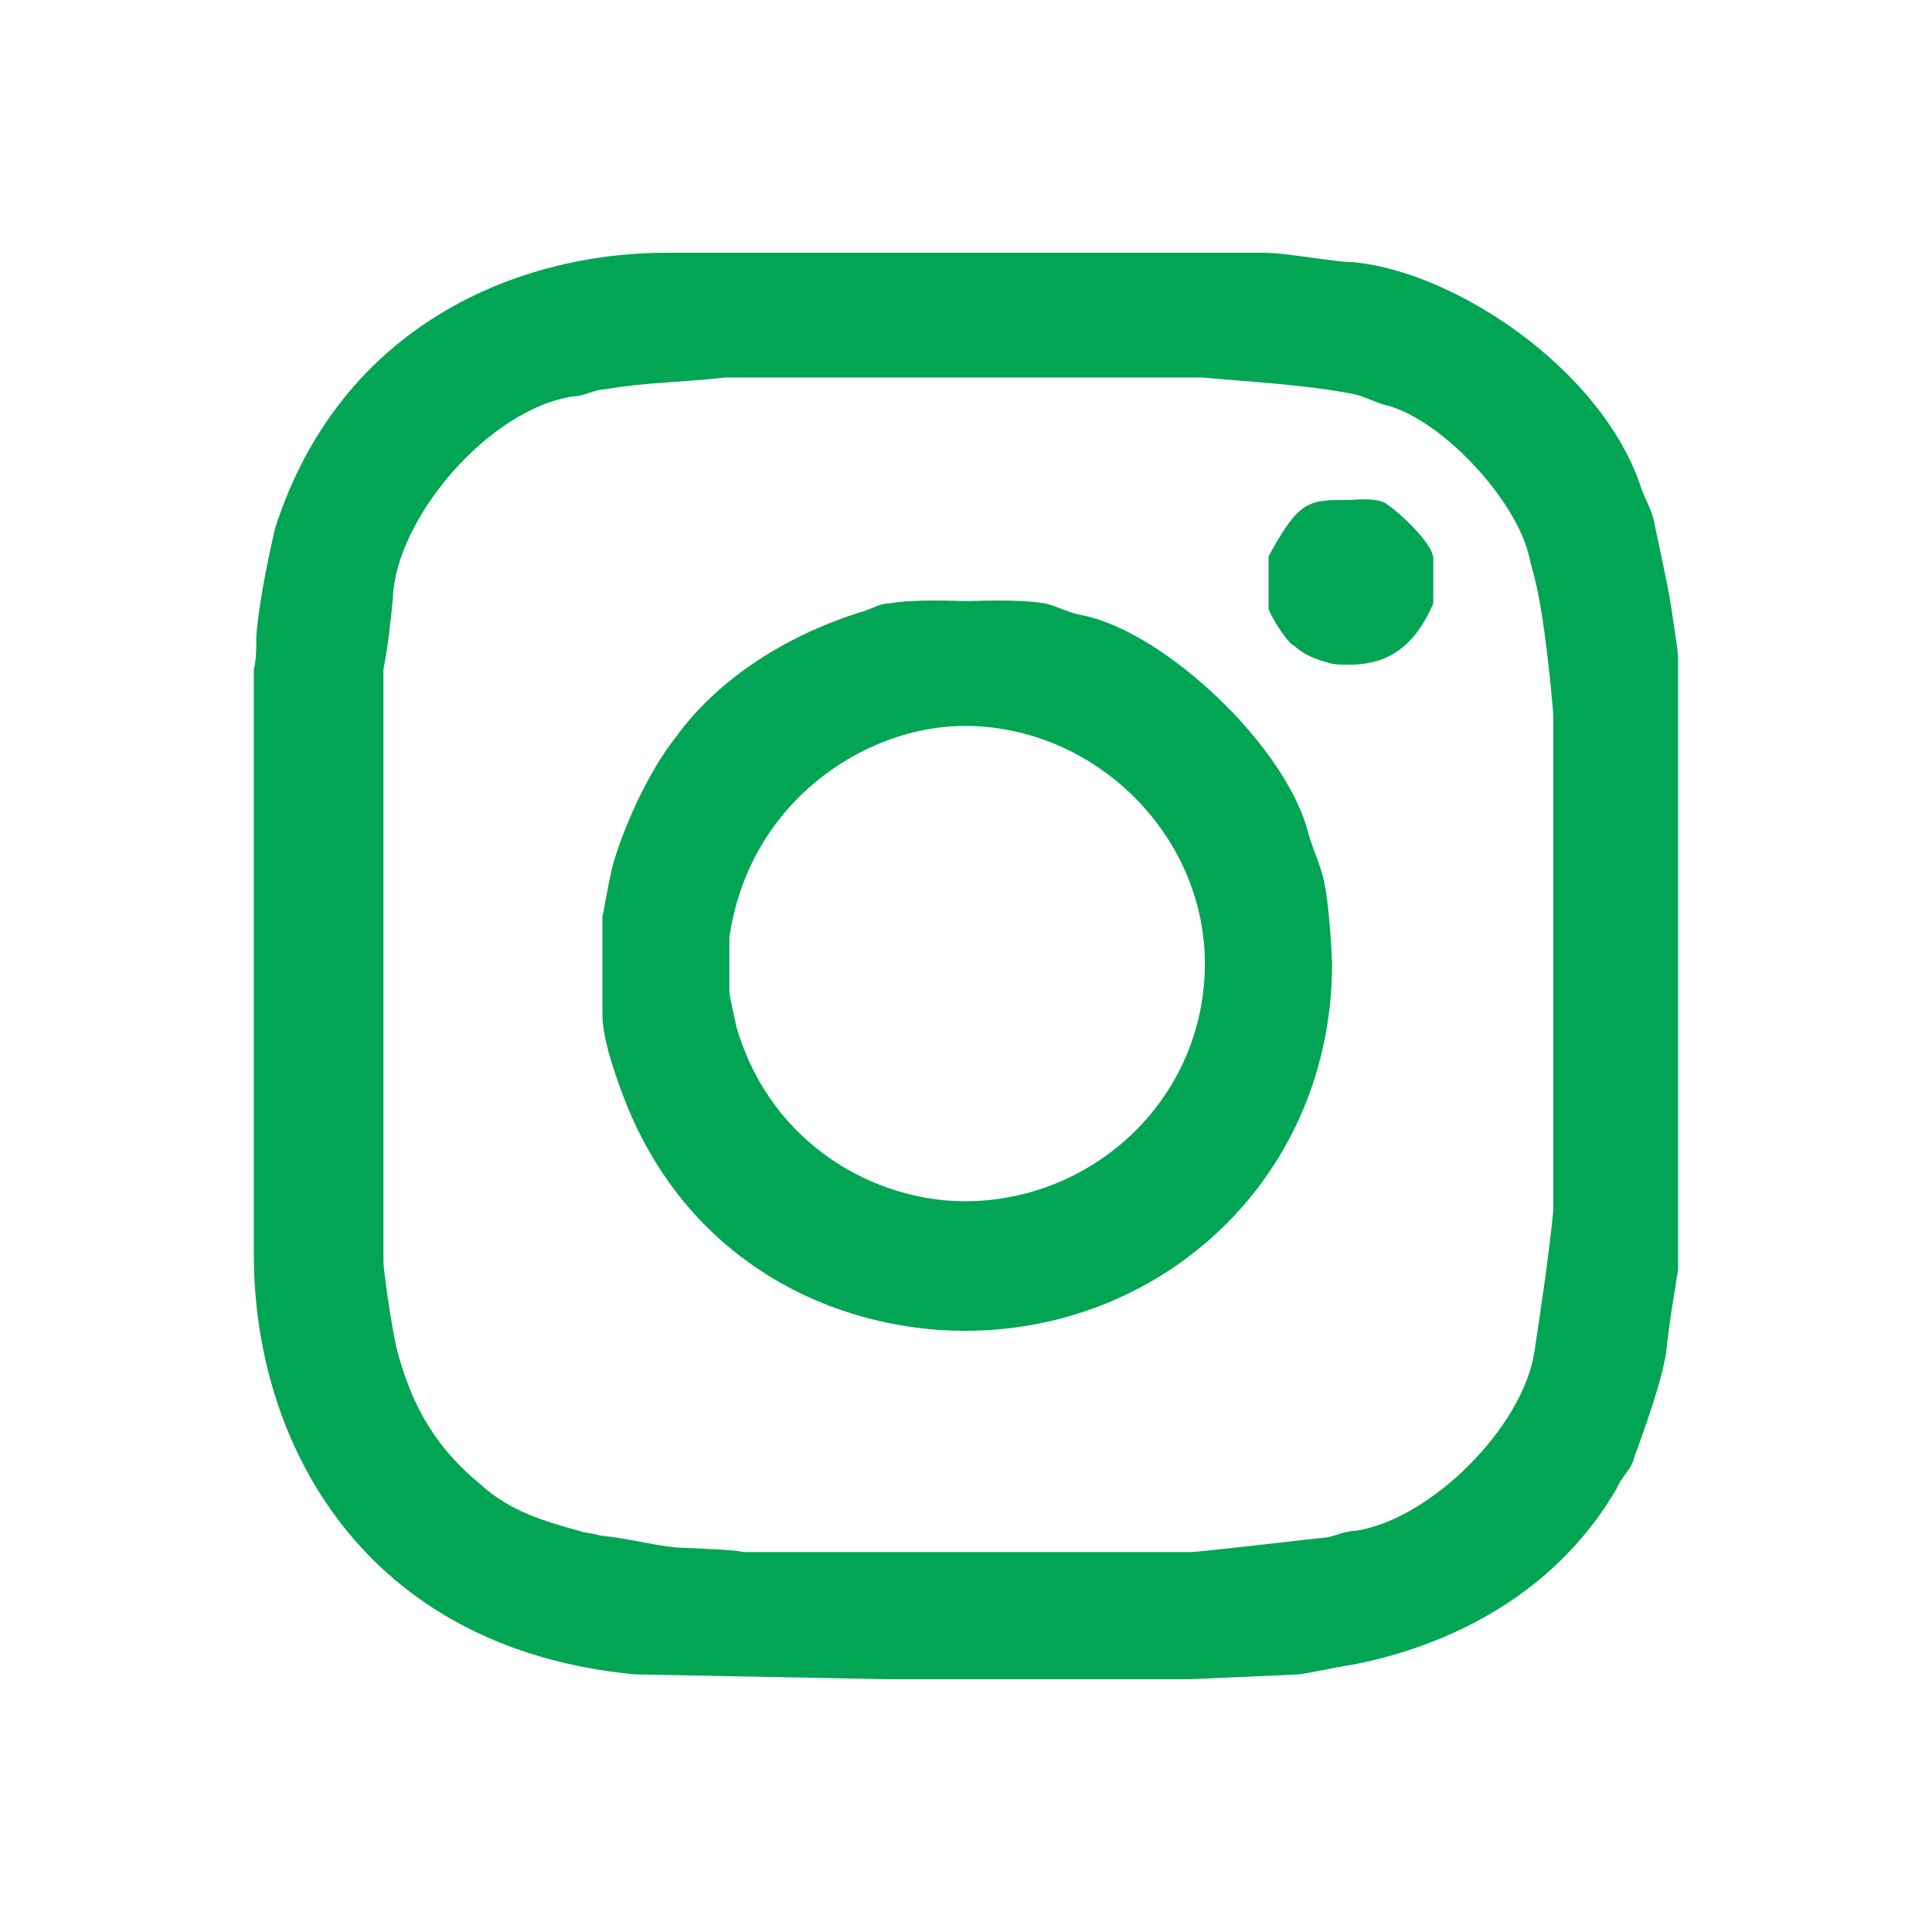 <?xml version="1.0" encoding="utf-8"?>
<!-- Generator: Adobe Illustrator 16.0.0, SVG Export Plug-In . SVG Version: 6.00 Build 0)  -->
<!DOCTYPE svg PUBLIC "-//W3C//DTD SVG 1.1//EN" "http://www.w3.org/Graphics/SVG/1.1/DTD/svg11.dtd">
<svg version="1.1" id="Layer_1" xmlns="http://www.w3.org/2000/svg" xmlns:xlink="http://www.w3.org/1999/xlink" x="0px" y="0px"
	 width="30px" height="30px" viewBox="0 0 30 30" enable-background="new 0 0 30 30" xml:space="preserve">
<path fill-rule="evenodd" clip-rule="evenodd" fill="#01A553" d="M18.709,14.964c0,2.084-1.717,3.689-3.728,3.689
	c-1.352,0-2.997-0.839-3.545-2.704c-0.037-0.182-0.11-0.475-0.11-0.548v-0.84c0.292-2.084,2.083-3.289,3.655-3.289
	C16.992,11.272,18.709,12.953,18.709,14.964z M16.225,9.37c0.184,0.037,0.363,0.147,0.584,0.184c1.279,0.256,3.18,2.048,3.51,3.399
	c0.074,0.255,0.217,0.549,0.254,0.804c0.074,0.365,0.111,1.134,0.111,1.207c0,3.289-2.596,5.701-5.702,5.701
	c-1.974,0-4.349-1.023-5.336-3.729c-0.146-0.401-0.292-0.842-0.292-1.205v-1.499c0.072-0.329,0.109-0.658,0.219-0.987
	c0.183-0.548,0.512-1.279,0.914-1.79c0.768-1.061,1.974-1.683,2.96-1.975c0.109-0.037,0.22-0.11,0.365-0.11
	c0.365-0.072,1.098-0.036,1.207-0.036C15.09,9.334,15.822,9.298,16.225,9.37z M21.488,7.8c0.146,0.072,0.768,0.621,0.768,0.876V9.37
	c-0.33,0.769-0.805,0.952-1.316,0.952c-0.072,0-0.256,0-0.33-0.037c-0.145-0.037-0.363-0.111-0.512-0.257
	c-0.109-0.036-0.4-0.511-0.4-0.585V8.64c0.475-0.877,0.621-0.877,1.242-0.877C21.051,7.763,21.305,7.726,21.488,7.8z M18.672,5.862
	c0.805,0.073,1.574,0.109,2.342,0.256c0.18,0.036,0.363,0.146,0.547,0.183c0.875,0.256,2.012,1.499,2.191,2.375
	c0.037,0.146,0.111,0.402,0.146,0.622c0.111,0.548,0.221,1.718,0.221,1.827V18.8c-0.072,0.732-0.184,1.463-0.293,2.195
	c-0.182,1.168-1.607,2.596-2.775,2.775c-0.184,0-0.367,0.109-0.516,0.109c-0.654,0.074-1.936,0.221-2.043,0.221h-6.946
	c-0.183-0.037-0.365-0.037-1.06-0.072c-0.366-0.037-0.769-0.148-1.17-0.184c-0.109-0.037-0.22-0.037-0.33-0.074
	c-0.511-0.146-1.059-0.291-1.534-0.729c-0.804-0.658-1.096-1.388-1.279-2.046c-0.109-0.441-0.219-1.317-0.219-1.39v-9.211
	C6.027,10.028,6.063,9.663,6.1,9.298c0.036-1.243,1.499-2.96,2.813-3.144c0.147,0,0.331-0.109,0.478-0.109
	c0.62-0.109,1.242-0.109,1.863-0.183H18.672z M21.014,4.071c1.57,0.146,3.838,1.646,4.459,3.472c0.037,0.146,0.18,0.366,0.217,0.585
	c0.074,0.365,0.184,0.841,0.258,1.279c0.035,0.256,0.109,0.694,0.109,0.804v9.504c-0.074,0.476-0.146,0.876-0.184,1.28
	c-0.074,0.475-0.328,1.168-0.512,1.68c-0.037,0.146-0.184,0.258-0.256,0.438c-1.023,1.754-2.775,2.486-4.129,2.741
	c-0.258,0.037-0.547,0.109-0.805,0.146l-1.68,0.074h-4.753l-3.875-0.074c-4.239-0.401-5.921-3.618-5.921-6.506v-9.101
	C3.98,10.248,3.98,10.065,3.98,9.882C4.017,9.37,4.163,8.676,4.272,8.201c1.023-3.18,3.801-4.276,6.068-4.276h9.282
	C19.988,3.925,20.719,4.071,21.014,4.071z"/>
</svg>
